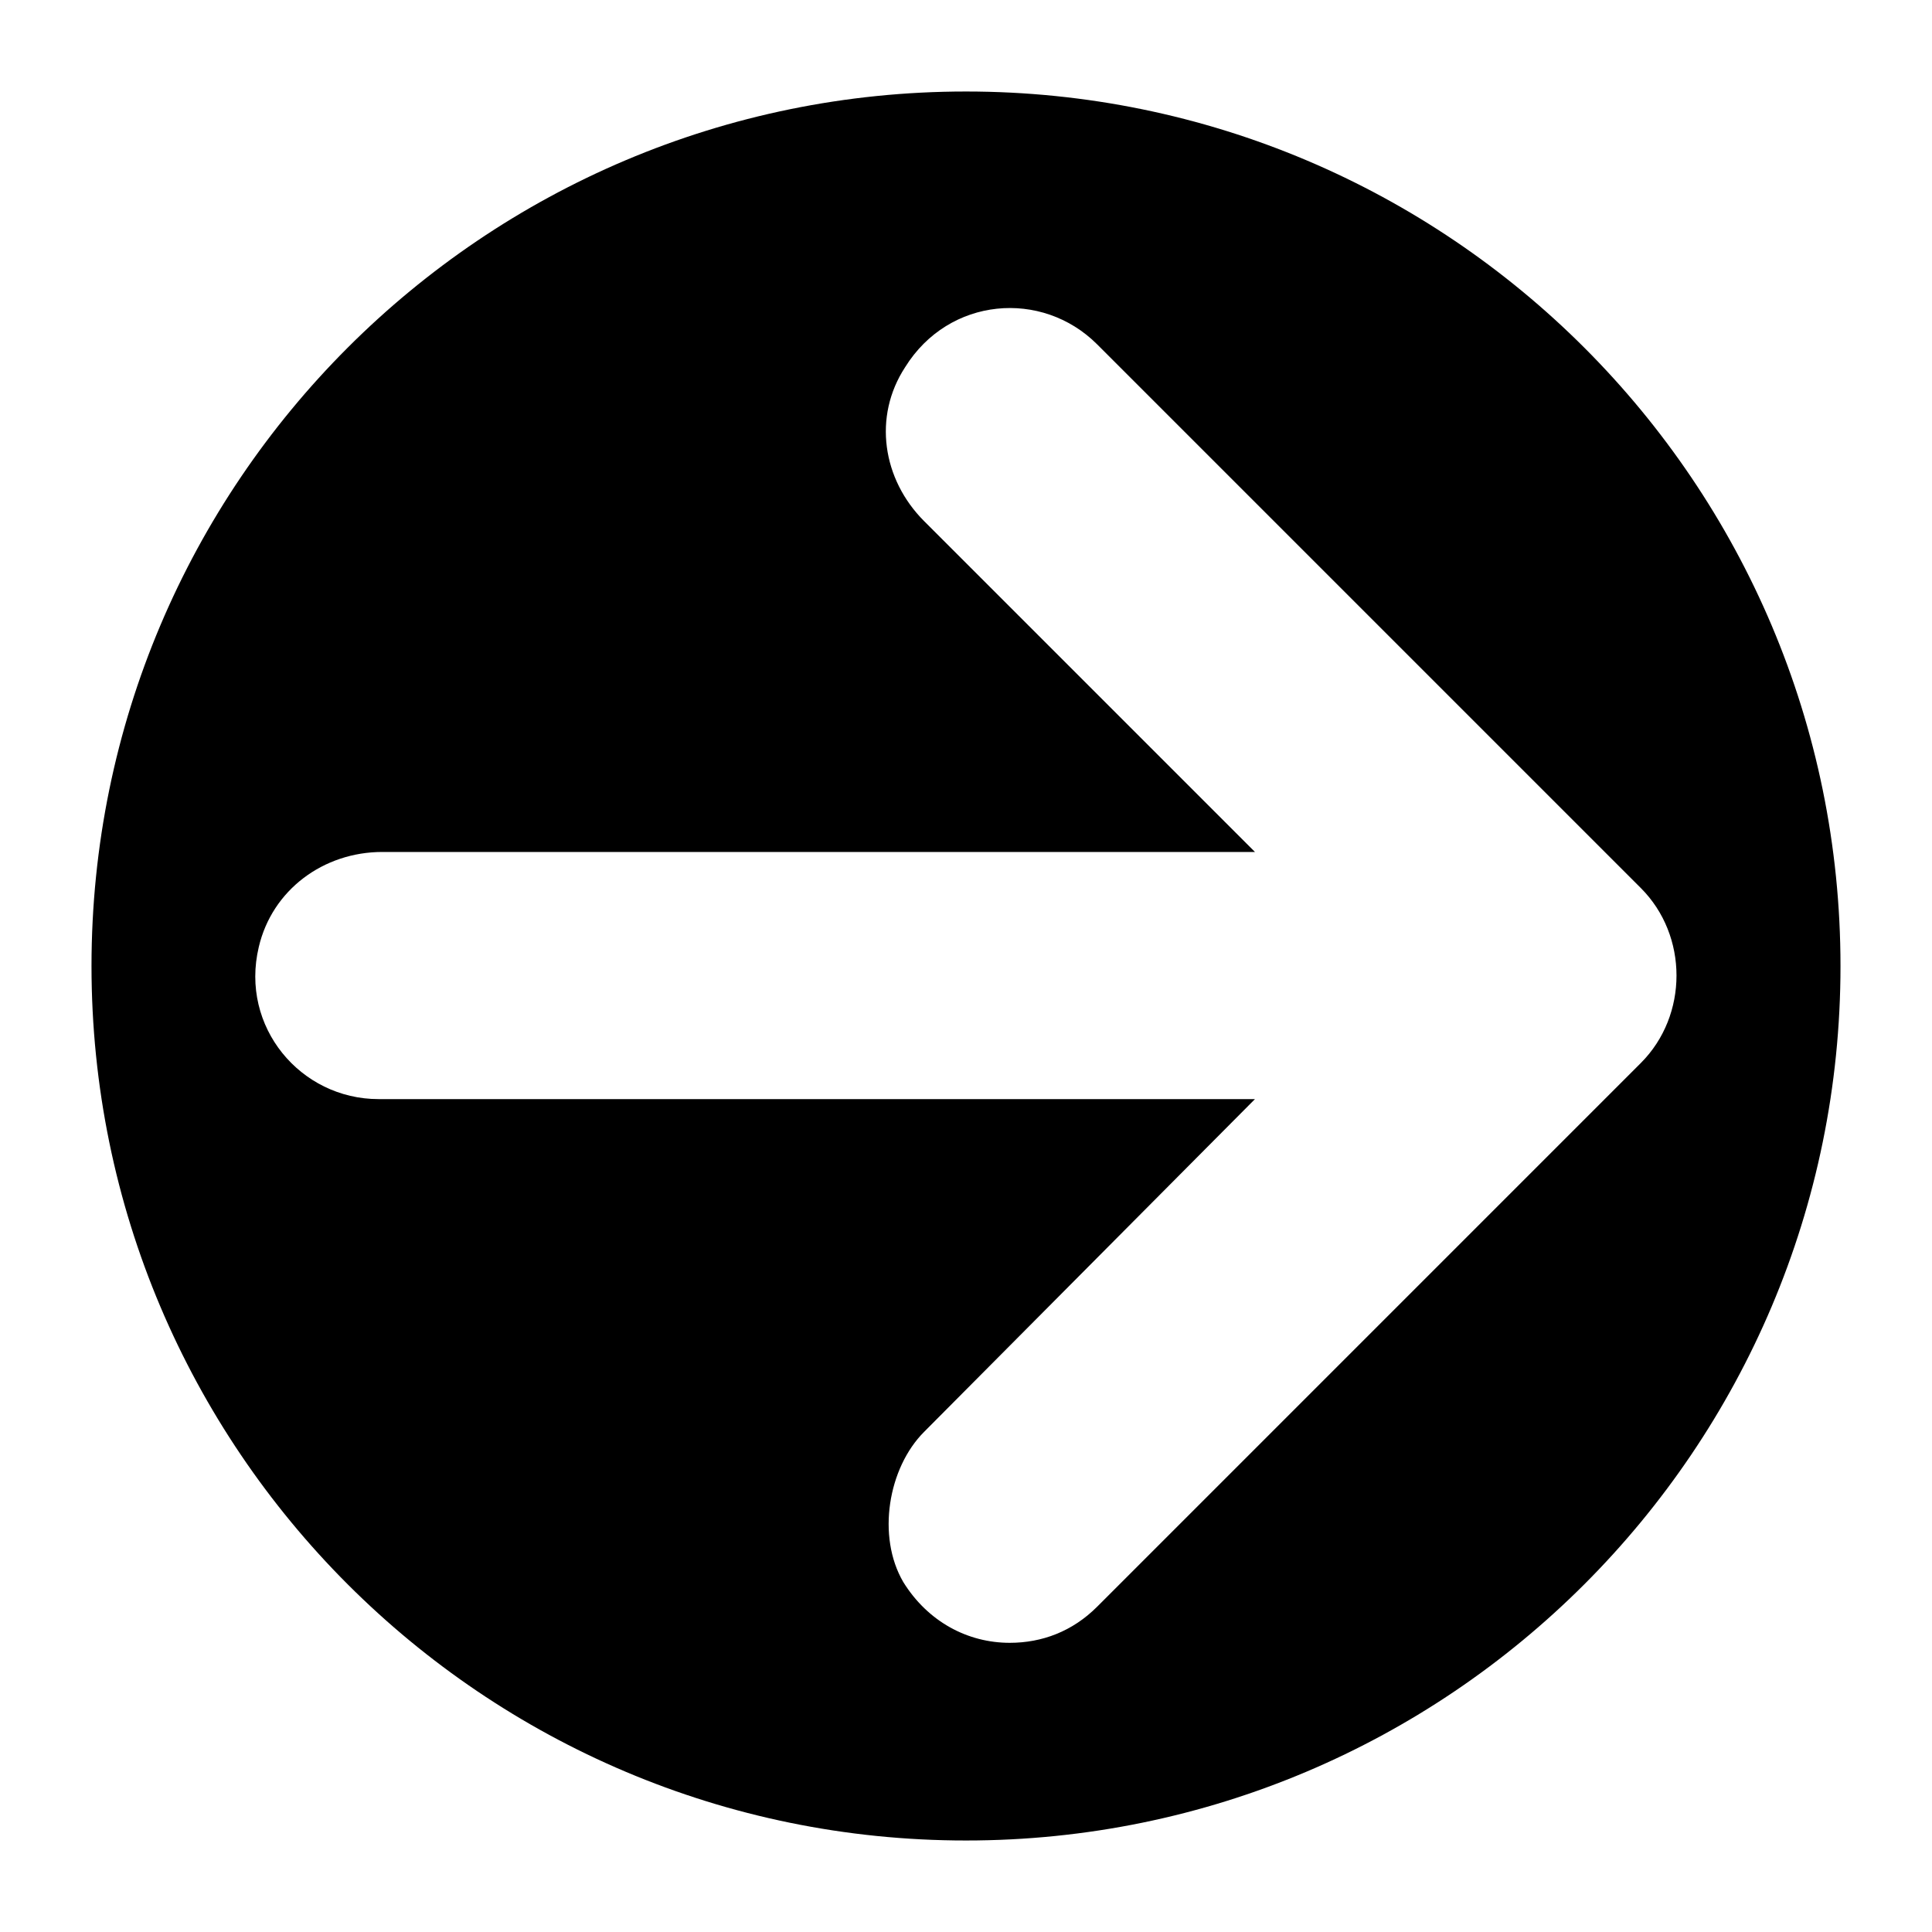 <?xml version="1.0" encoding="UTF-8"?>
<!-- Uploaded to: ICON Repo, www.svgrepo.com, Generator: ICON Repo Mixer Tools -->
<svg fill="#000000" width="800px" height="800px" version="1.1" viewBox="144 144 512 512" xmlns="http://www.w3.org/2000/svg">
 <path d="m400 168.25c-127.97 0-231.75 103.79-231.75 231.75s103.79 231.75 231.75 231.75 231.75-103.79 231.75-231.75c-0.004-127.97-103.79-231.75-231.75-231.75zm34.762 401.54c-6.551 6.551-14.609 9.574-23.176 9.574-11.082 0-21.664-5.543-28.215-16.121-7.055-12.09-4.031-30.23 5.543-39.801l87.664-88.168h-232.26c-20.656 0-36.777-19.145-31.738-40.305 3.527-15.113 17.129-25.191 32.746-25.191h231.25l-87.664-87.664c-11.082-11.082-13.602-27.711-5.039-40.809 11.586-18.641 36.273-20.656 50.883-6.047l144.09 144.09c12.594 12.594 12.594 33.754 0 46.352z"/>
</svg>